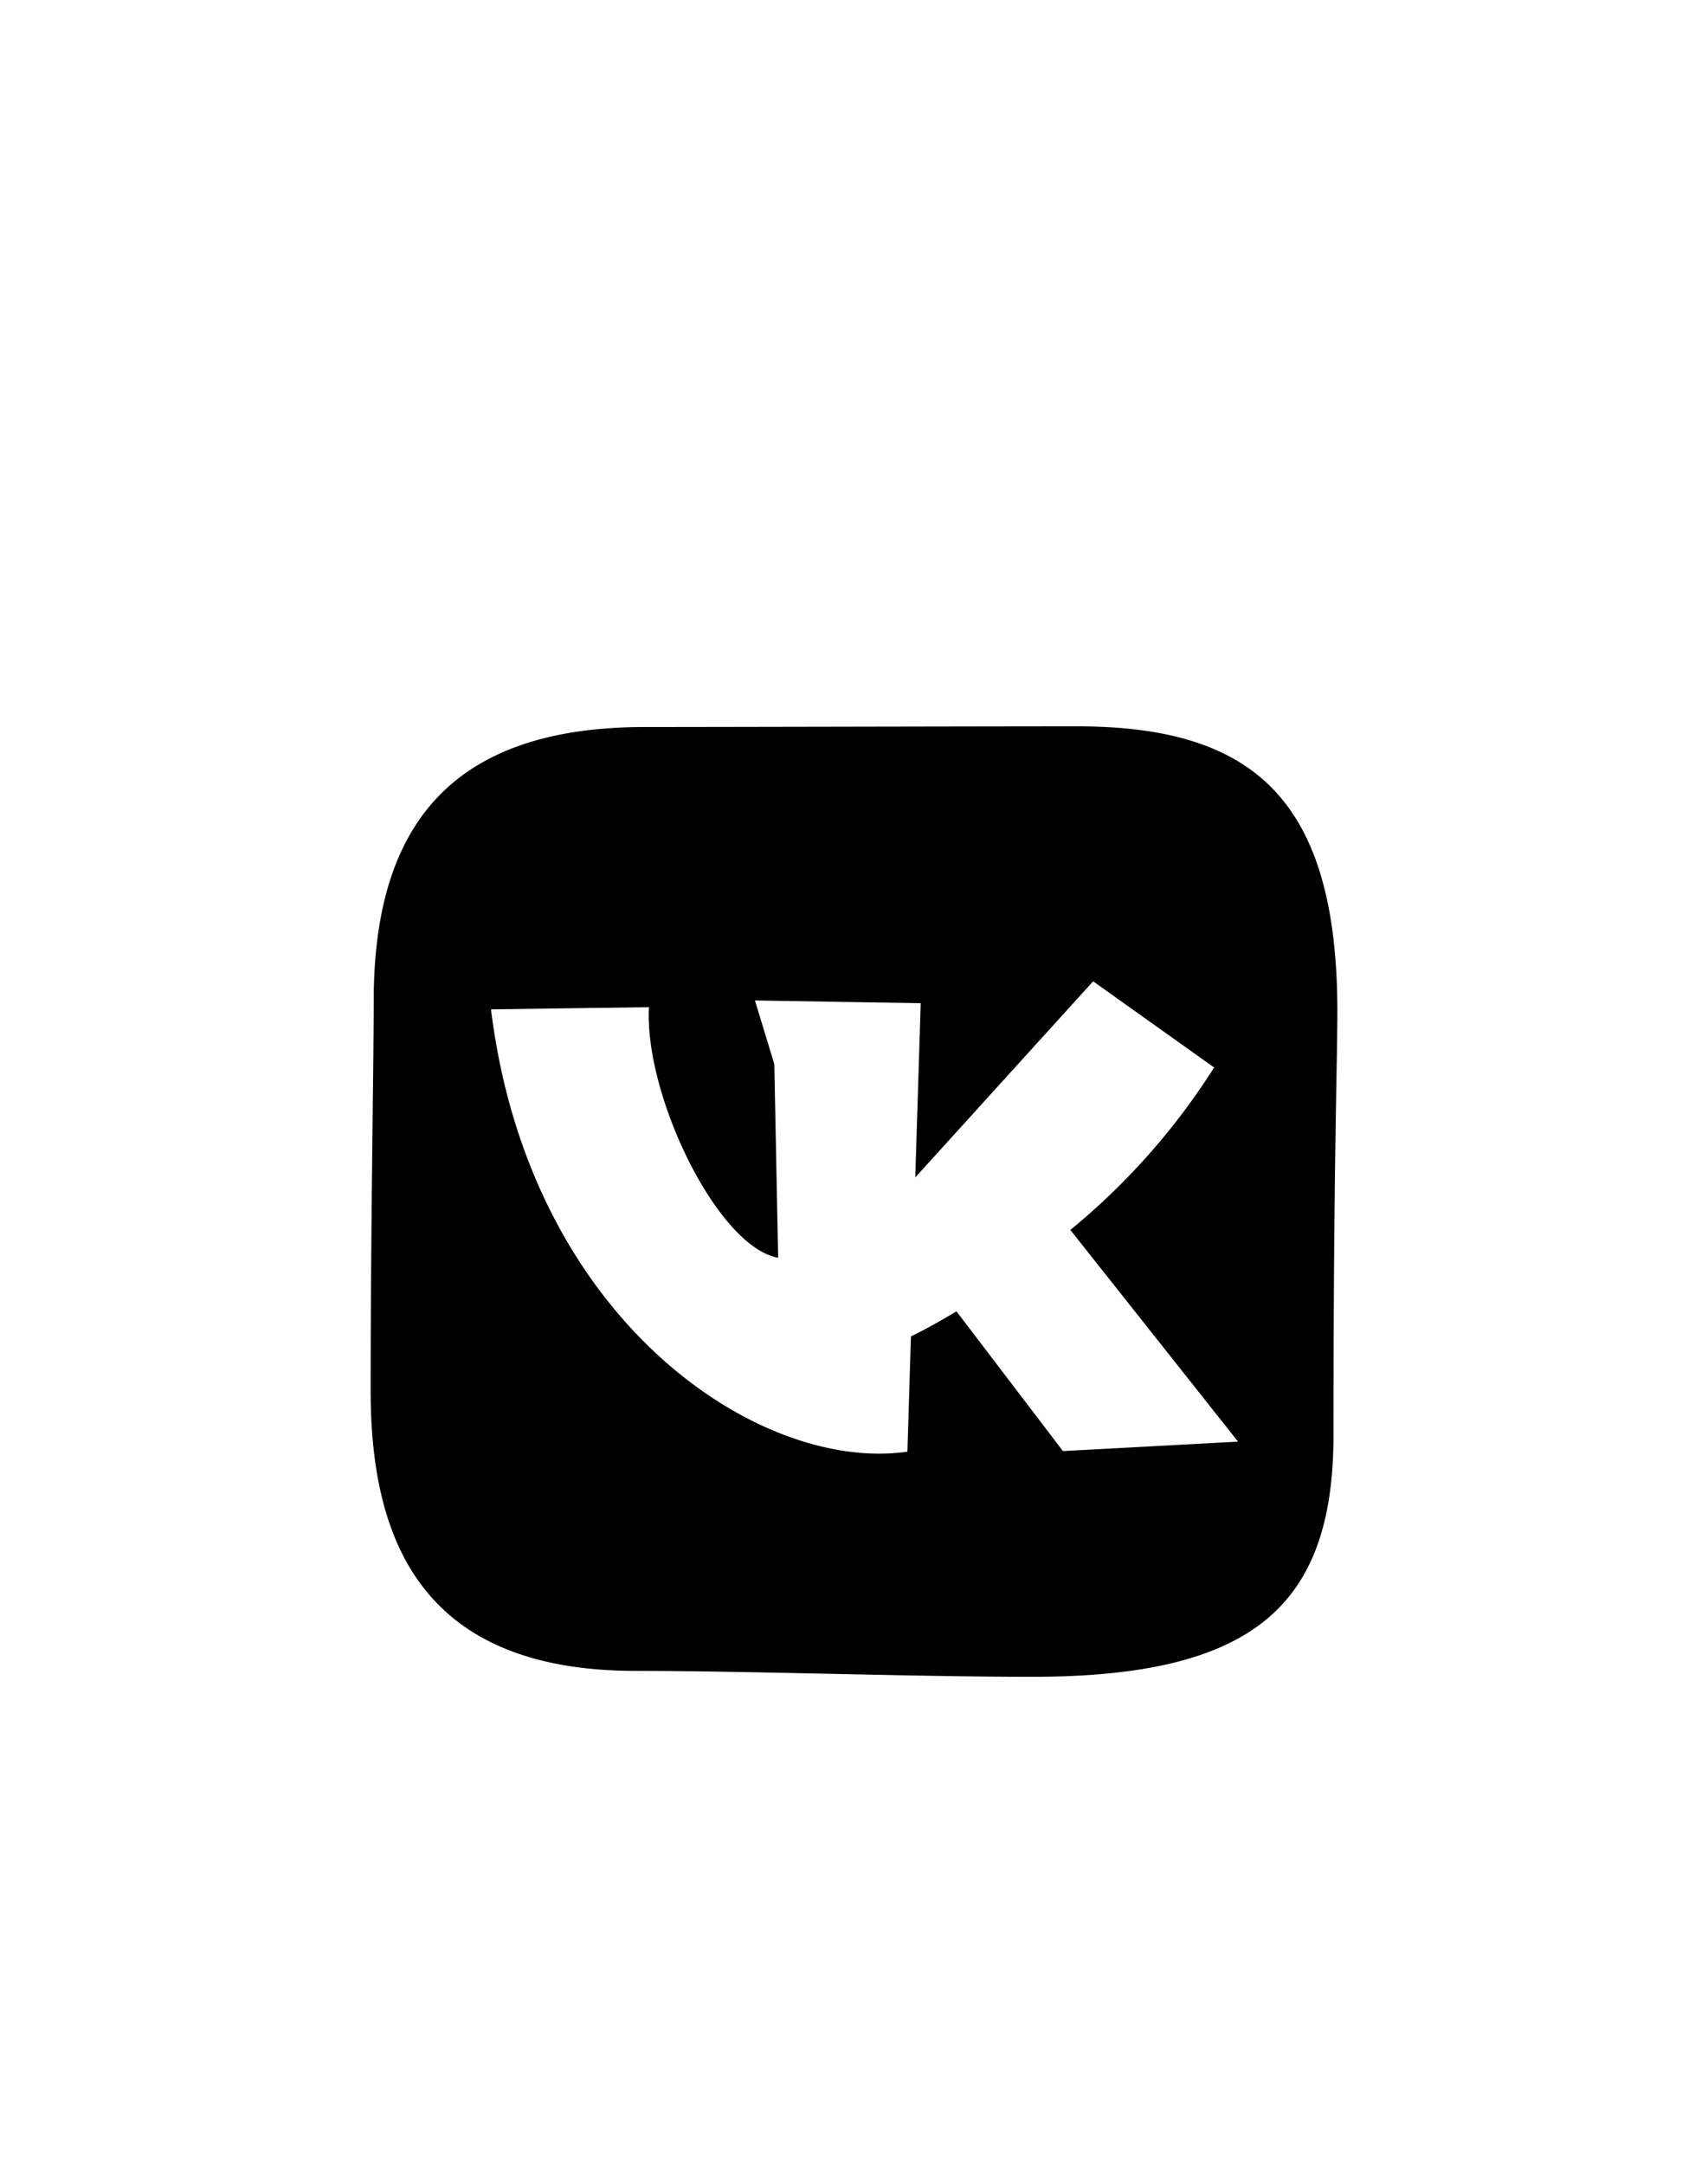<?xml version="1.0" encoding="UTF-8"?> <svg xmlns="http://www.w3.org/2000/svg" id="Слой_1" data-name="Слой 1" viewBox="0 0 150 190"><defs><style>.cls-1{fill-rule:evenodd;}</style></defs><title>Монтажная область 2</title><path class="cls-1" d="M90.62,147.24c-10.32,0-25-.52-34.79-.52-18.31,0-23.28-10.83-23.28-24.6s.27-29,.27-34.22c0-15.47,6.85-24.06,23.83-24.06,6.28,0,29.9-.06,37.94-.06,15.45,0,22.86,6.38,22.86,25.06,0,4.61-.34,13.24-.34,37.17C117.11,141.06,110,147.24,90.62,147.24Zm16-53.51L96,86.17,80.38,103.39l.48-15.3L66.3,87.85,68,93.44l.34,17c-5.3-.92-11.76-14.21-11.35-22l-13.87.19c3.38,27.41,23.64,40.72,36.57,38.84L80,117.35c1-.48,2.36-1.22,4-2.2l9.35,12.27,15.38-.83L94,108A59.84,59.84,0,0,0,106.63,93.73Z"></path></svg> 